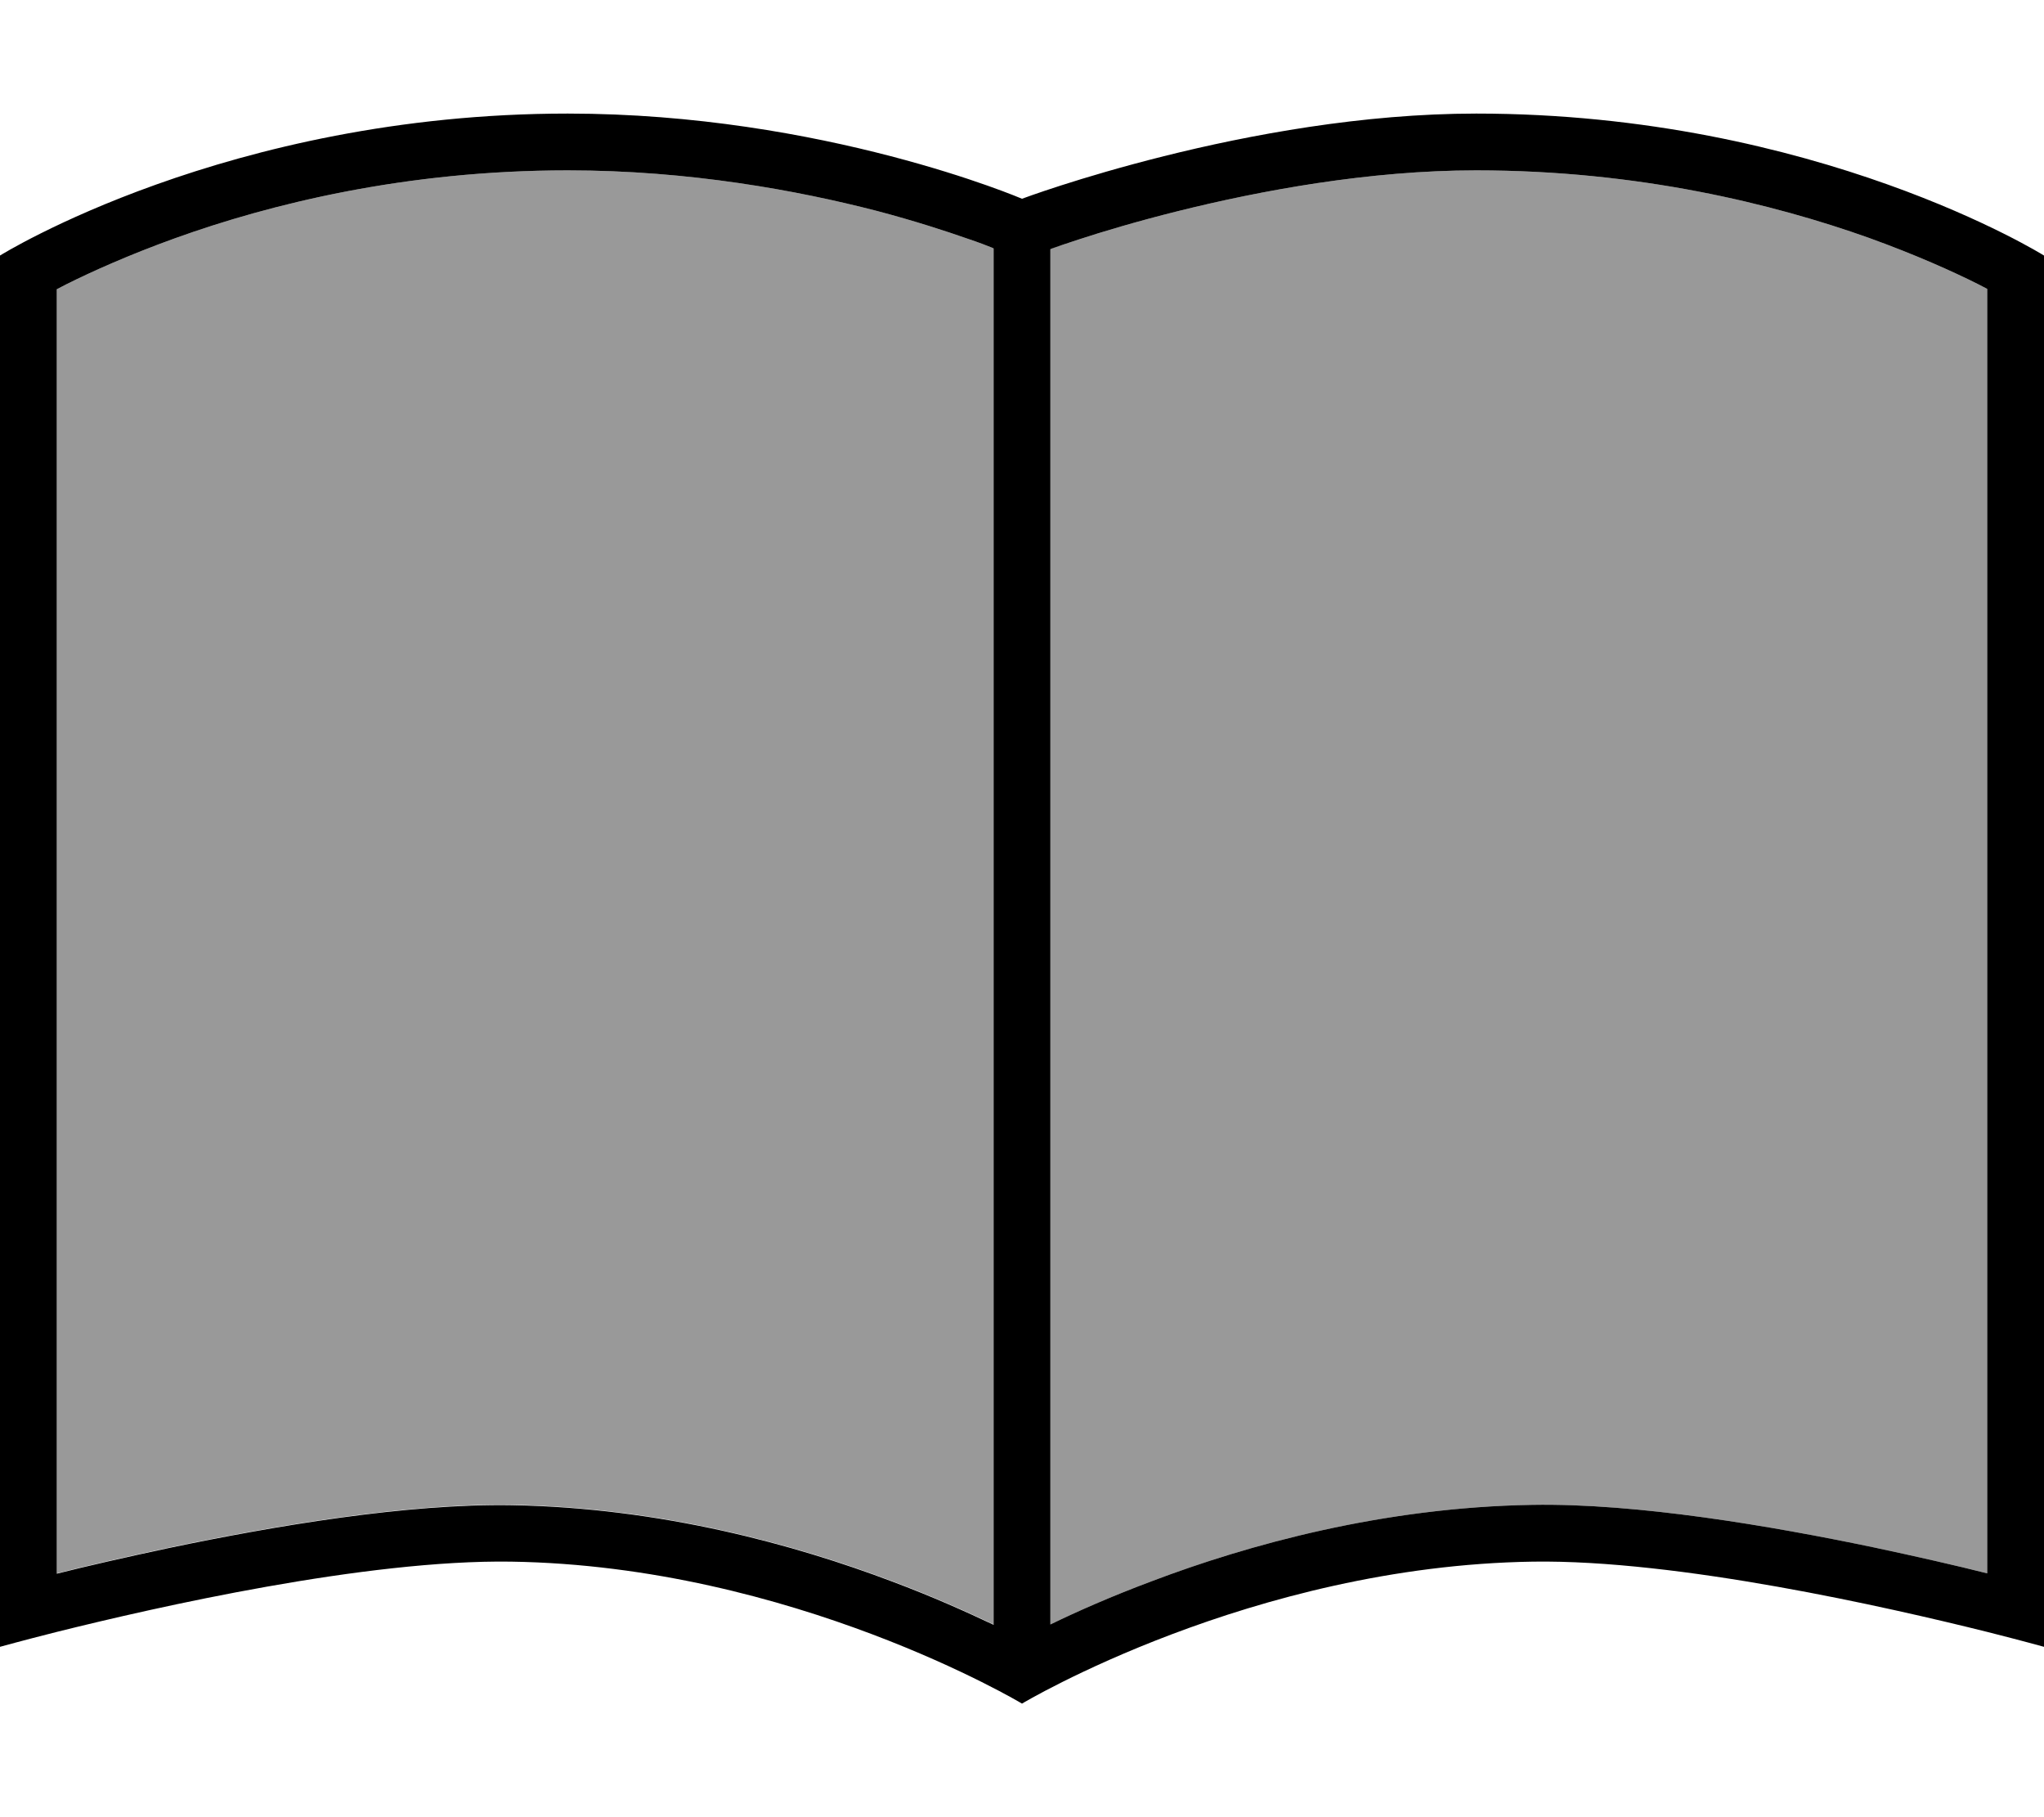 <svg xmlns="http://www.w3.org/2000/svg" viewBox="0 0 576 512"><!--! Font Awesome Pro 6.7.2 by @fontawesome - https://fontawesome.com License - https://fontawesome.com/license (Commercial License) Copyright 2024 Fonticons, Inc. --><defs><style>.fa-secondary{opacity:.4}</style></defs><path class="fa-secondary" d="M16 81.4l0 361.9c8.7-2.2 19.7-4.7 31.9-7.3c29.2-6.1 66.7-12.5 96.3-12c42.1 .7 80 11.2 107.2 21.5c11.5 4.3 21.2 8.7 28.6 12.2L280 70l-.4-.2c-1.5-.6-3.8-1.5-6.8-2.5c-6-2.1-14.8-5-25.8-7.9C224.9 53.7 194.3 48 160 48c-45.8 0-83.9 9.5-110.6 19.1c-13.3 4.8-23.7 9.5-30.7 13c-.9 .5-1.8 .9-2.7 1.4zM296 70.1l0 387.6c7.4-3.6 17.1-7.9 28.6-12.2c27.2-10.3 65.1-20.8 107.2-21.5c29.6-.5 67.1 5.9 96.3 12c12.2 2.6 23.2 5.1 31.9 7.3l0-361.9c-.8-.4-1.7-.9-2.7-1.4c-7-3.5-17.4-8.2-30.7-13C499.9 57.5 461.8 48 416 48c-30.2 0-60.8 5.7-84.1 11.5c-11.6 2.9-21.3 5.8-28 8c-3.4 1.1-6 2-7.9 2.6z"/><path class="fa-primary" d="M296 70.1l0 387.6c7.4-3.6 17.1-7.9 28.6-12.2c27.2-10.3 65.1-20.8 107.2-21.5c29.6-.5 67.1 5.9 96.3 12c12.2 2.6 23.2 5.1 31.9 7.3l0-361.9c-.8-.4-1.7-.9-2.7-1.4c-7-3.5-17.4-8.2-30.7-13C499.9 57.5 461.8 48 416 48c-30.2 0-60.8 5.7-84.1 11.5c-11.6 2.9-21.3 5.8-28 8c-3.4 1.1-6 2-7.7 2.6l-.2 .1zM280 457.7L280 70l-.4-.2c-1.5-.6-3.8-1.5-6.8-2.5c-6-2.1-14.8-5-25.8-7.9C224.9 53.7 194.3 48 160 48c-45.8 0-83.9 9.5-110.6 19.1c-13.3 4.8-23.7 9.5-30.7 13c-.9 .5-1.8 .9-2.7 1.4l0 361.9c8.7-2.2 19.7-4.7 31.9-7.3c29.2-6.1 66.7-12.5 96.3-12c42.1 .7 80 11.2 107.2 21.5c11.5 4.3 21.2 8.7 28.6 12.2zM416 32c96 0 160 40 160 40l0 375.4 0 16.6s-6.1-1.7-16-4.2c-28.1-7-87.1-20.4-128-19.8c-79.3 1.2-144 40-144 40s-64.7-38.8-144-40c-40.9-.6-99.9 12.8-128 19.8C6.1 462.3 0 464 0 464l0-16.6L0 72s64-40 160-40c72 0 128 24 128 24s64-24 128-24z"/></svg>